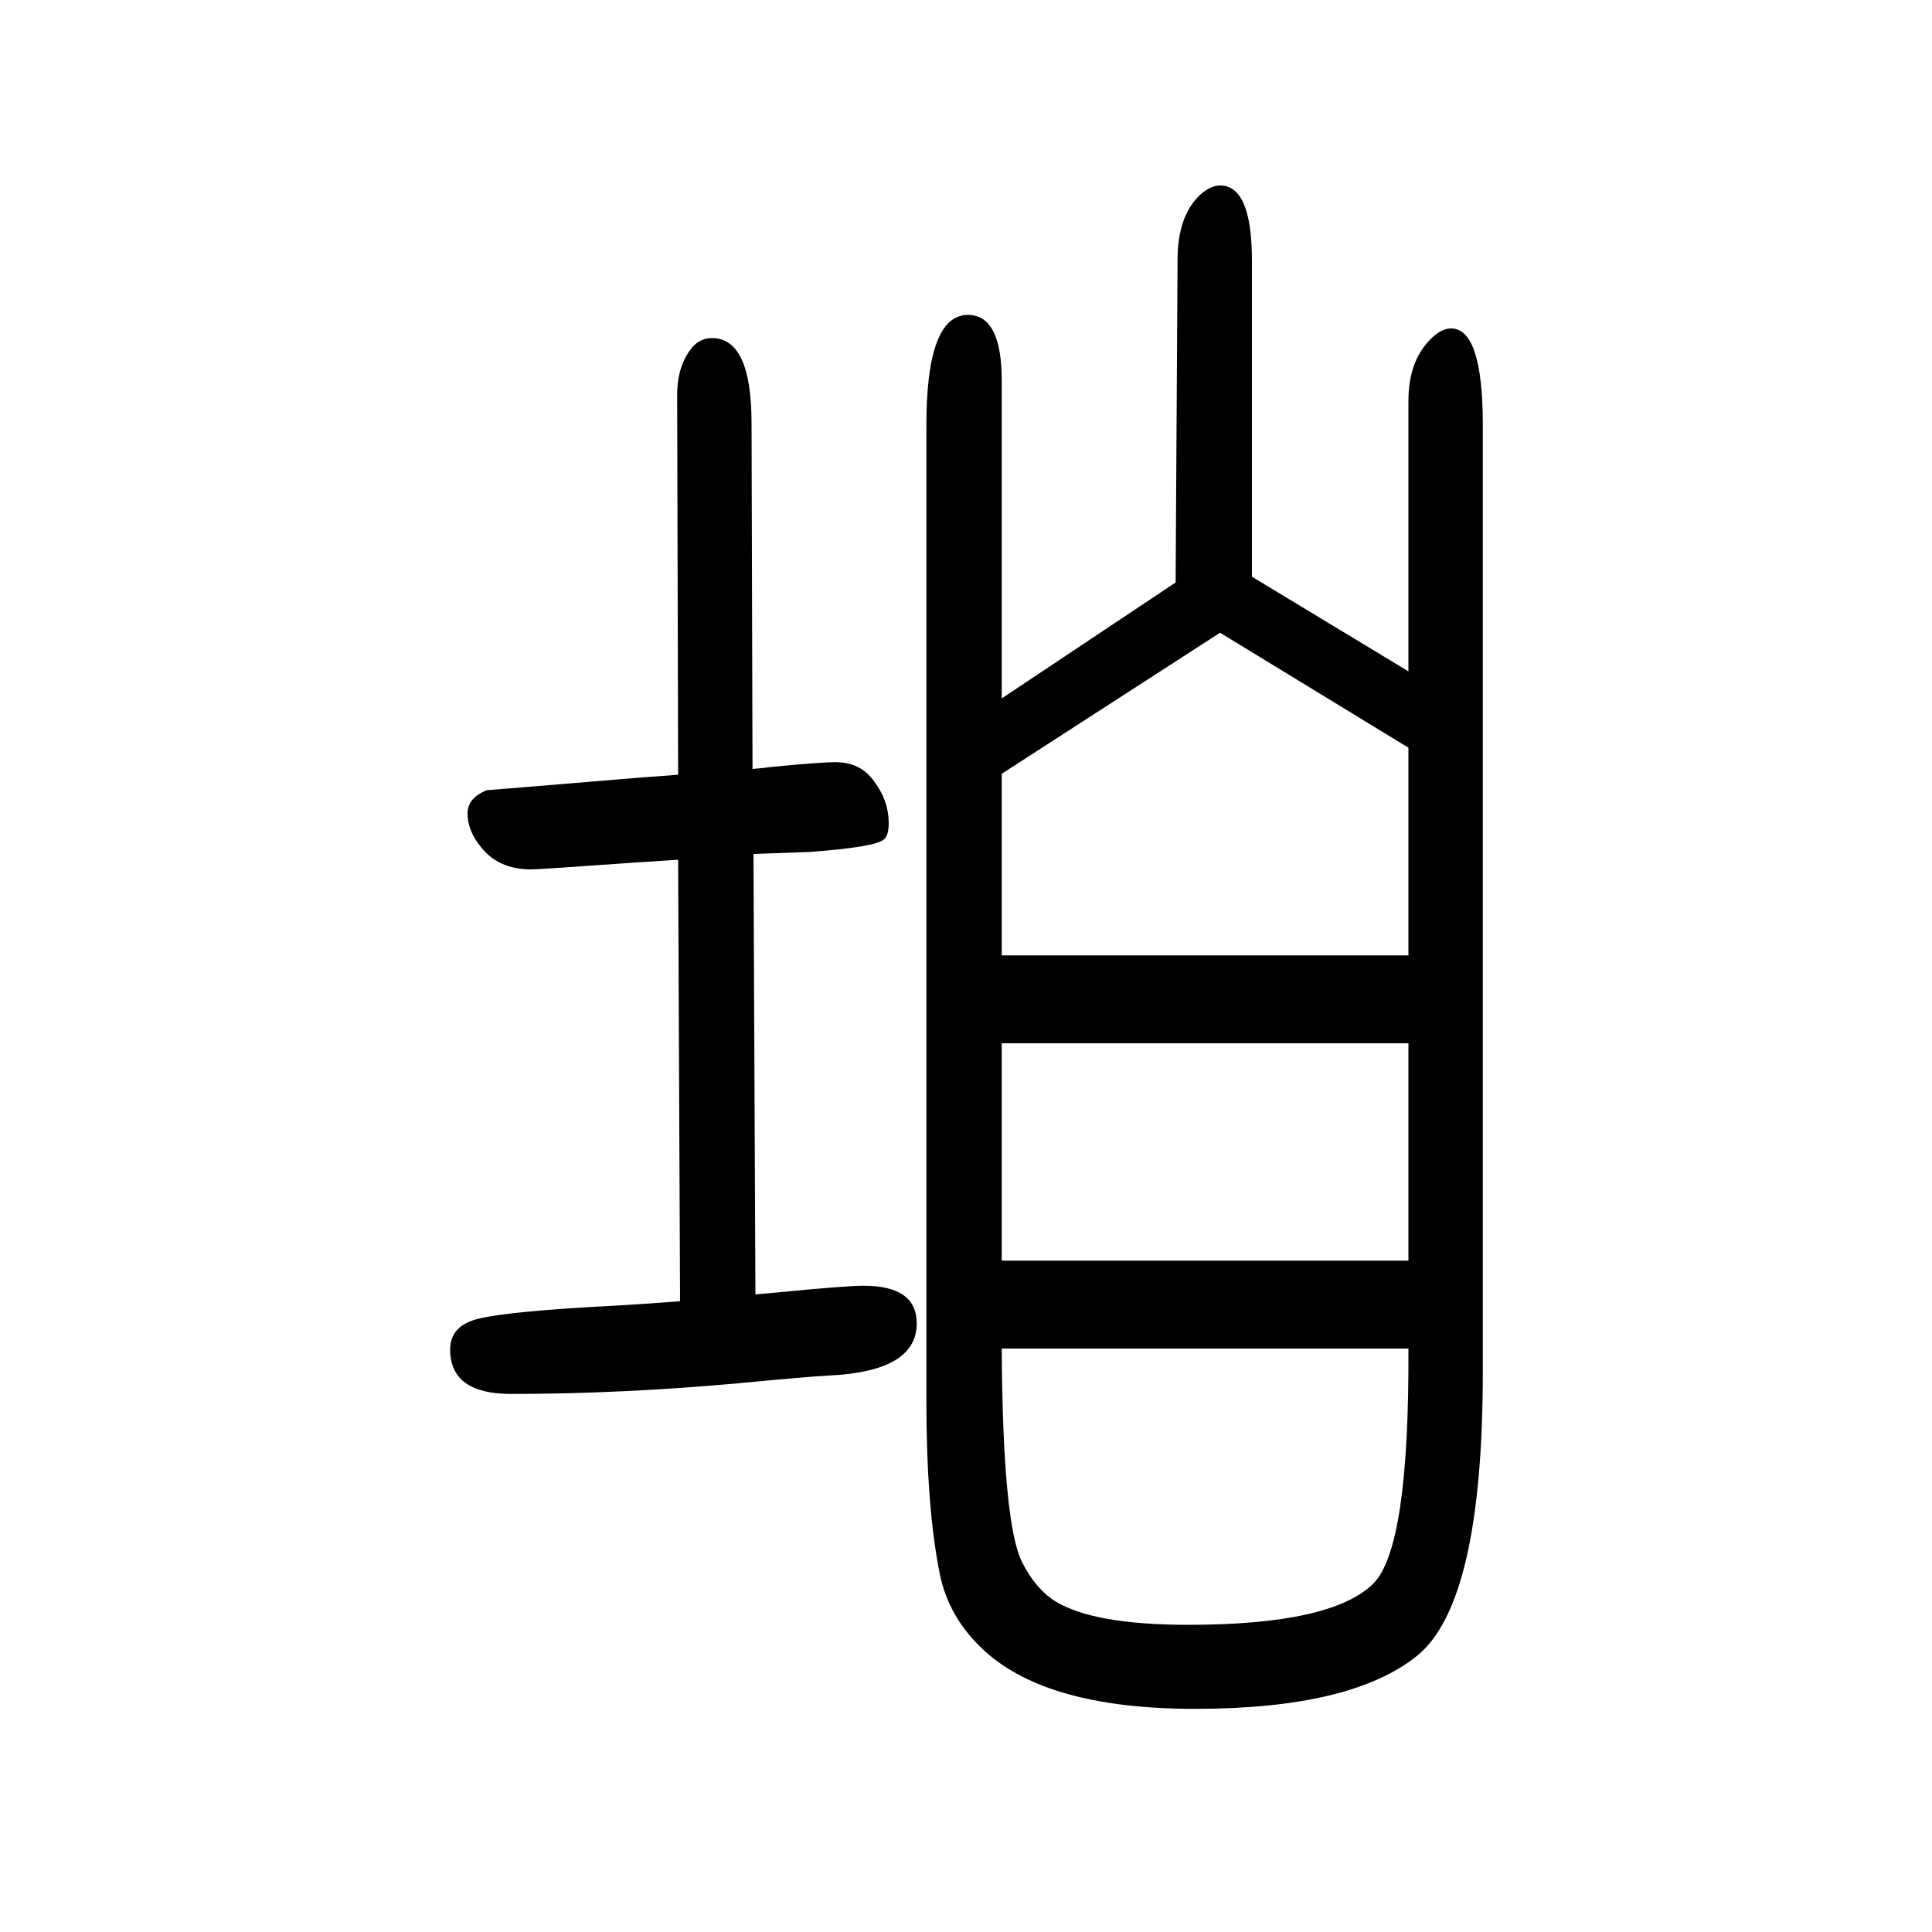 <svg xmlns="http://www.w3.org/2000/svg" xmlns:xlink="http://www.w3.org/1999/xlink" height="100" width="100" version="1.1"><path d="M704 303l-2 457q-14 -1 -46 -3q-98 -7 -106 -7q-34 0 -52 23q-14 17 -14 35q0 16 20 24q2 0 158 13q28 2 40 3l-1 393q0 32 17 51q8 8 19 8q41 0 41 -88l1 -358q13 1 19 2q51 5 67 5q26 0 40 -20q15 -20 15 -43q0 -13 -5 -17q-9 -8 -78 -13q-30 -1 -57 -2l2 -456l22 2
q71 7 90 7q55 0 55 -39q0 -50 -92 -54q-20 -1 -93 -8q-122 -11 -235 -11q-63 0 -63 46q0 22 23 30q22 8 122 14q42 2 93 6zM1037 927l180 120l2 334q0 45 23 67q11 10 21 10q33 0 33 -78v-327l162 -98v280q0 41 23 64q11 11 21 11q33 0 33 -100v-980q0 -239 -68 -294
t-230 -55q-157 0 -222 64q-33 32 -42 75q-14 69 -14 180v1010q0 114 43 114q35 0 35 -68v-329zM1037 254q1 -181 21 -221q14 -28 35 -41q40 -24 137 -24q149 0 192 43q37 38 36 243h-421zM1037 345h421v225h-421v-225zM1037 661h421v215l-195 119l-226 -146v-188z" style="" transform="scale(0.05 -0.05) translate(0 -1650)"/></svg>